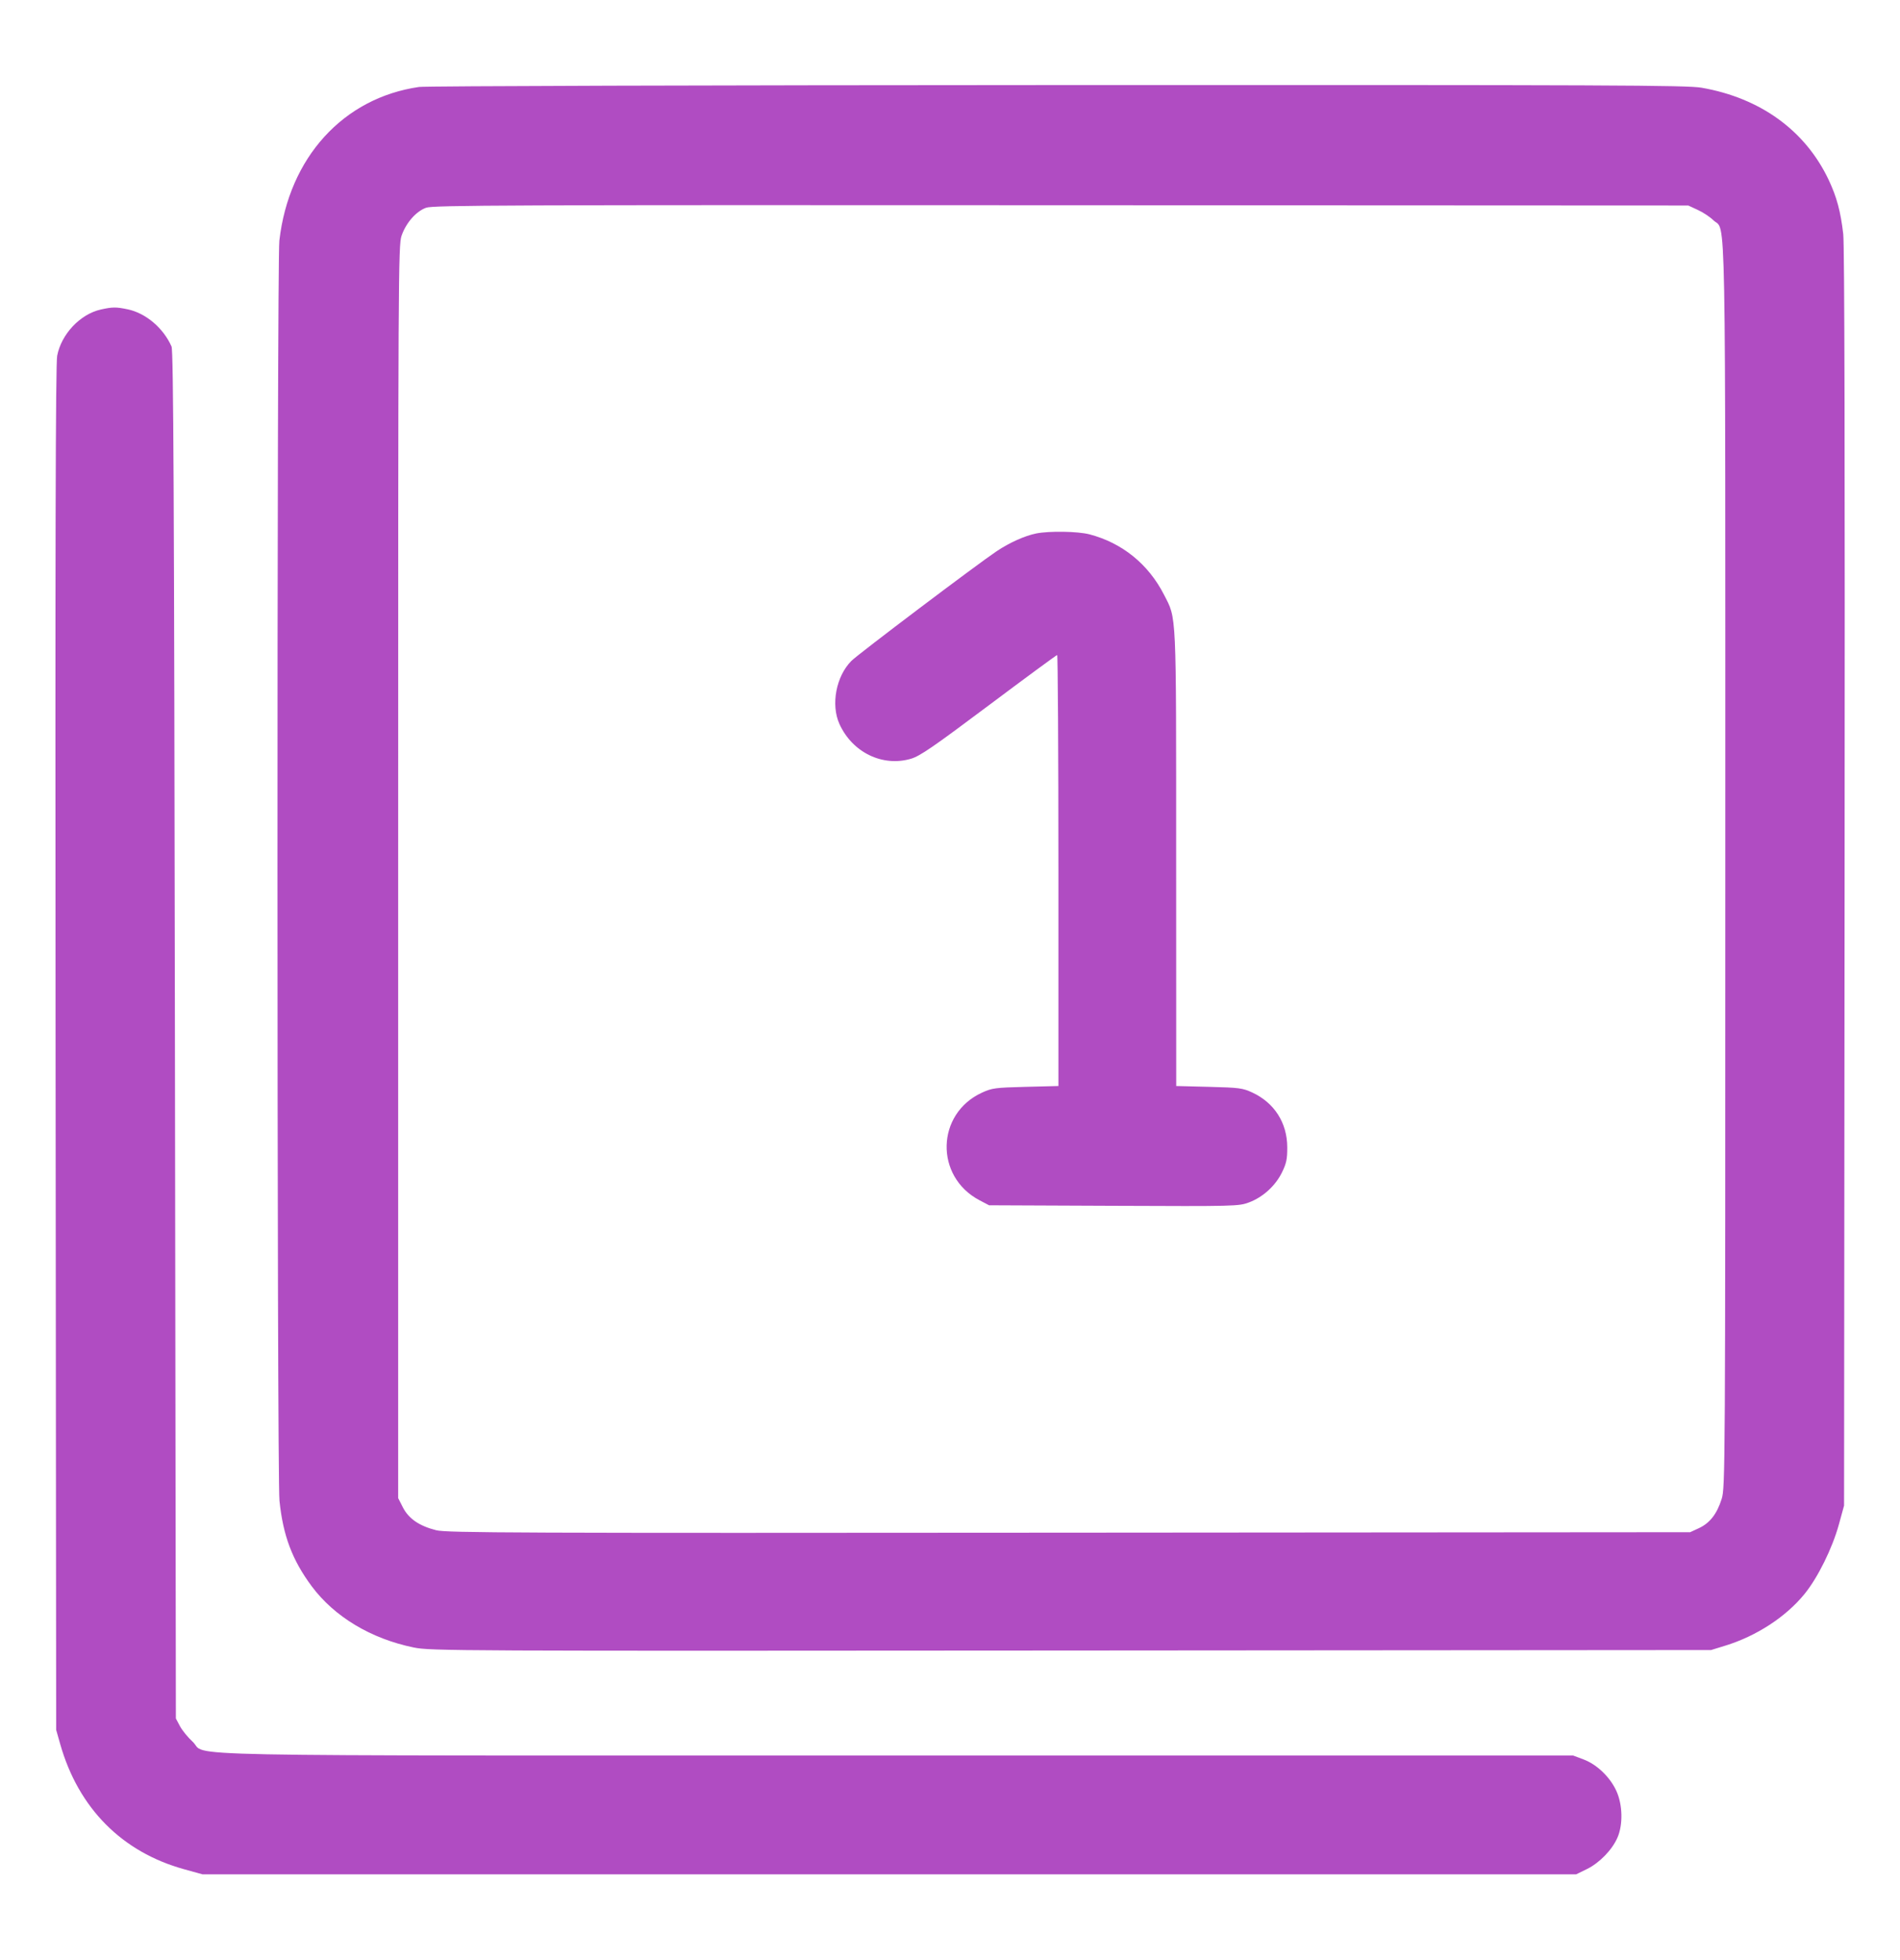 <svg width="32" height="33" viewBox="0 0 32 33" fill="none" xmlns="http://www.w3.org/2000/svg">
<path fill-rule="evenodd" clip-rule="evenodd" d="M7.058 1.464C5.78 1.648 4.866 2.654 4.705 4.051C4.662 4.427 4.663 24.856 4.707 25.268C4.768 25.856 4.922 26.264 5.249 26.705C5.63 27.218 6.248 27.59 6.968 27.737C7.253 27.795 7.602 27.796 18.04 27.788L28.818 27.78L29.058 27.706C29.582 27.545 30.078 27.222 30.392 26.836C30.615 26.563 30.86 26.067 30.97 25.668L31.058 25.348L31.067 14.788C31.073 7.683 31.066 4.134 31.044 3.94C31 3.559 30.935 3.319 30.8 3.031C30.407 2.199 29.651 1.65 28.659 1.477C28.409 1.434 27.186 1.429 17.813 1.432C12.003 1.434 7.163 1.448 7.058 1.464ZM7.178 3.497C7.009 3.557 6.839 3.75 6.763 3.969C6.708 4.124 6.706 4.641 6.706 14.677V25.222L6.787 25.381C6.885 25.57 7.062 25.691 7.347 25.763C7.52 25.807 8.68 25.812 18.003 25.804L28.466 25.796L28.613 25.728C28.797 25.643 28.918 25.487 28.997 25.234C29.056 25.043 29.058 24.774 29.058 14.583C29.058 3.056 29.073 3.917 28.858 3.709C28.801 3.653 28.682 3.574 28.594 3.534L28.434 3.46L17.874 3.455C8.545 3.45 7.298 3.455 7.178 3.497ZM1.698 5.211C1.351 5.288 1.033 5.625 0.963 5.989C0.936 6.13 0.929 9.167 0.936 17.652L0.946 29.124L1.015 29.367C1.322 30.443 2.055 31.182 3.103 31.471L3.41 31.556H14.978H26.546L26.726 31.468C26.938 31.364 27.149 31.147 27.24 30.941C27.337 30.723 27.329 30.383 27.223 30.152C27.116 29.918 26.895 29.706 26.671 29.622L26.495 29.556H15.11C2.377 29.556 3.521 29.579 3.244 29.323C3.165 29.251 3.069 29.133 3.031 29.062L2.962 28.932L2.946 17.428C2.933 8.303 2.921 5.905 2.889 5.834C2.752 5.523 2.457 5.273 2.152 5.208C1.956 5.167 1.895 5.167 1.698 5.211ZM17.453 8.981C17.26 9.02 17.005 9.134 16.786 9.28C16.46 9.498 14.456 11.01 14.34 11.126C14.082 11.384 13.991 11.862 14.137 12.187C14.353 12.666 14.861 12.915 15.34 12.775C15.492 12.731 15.711 12.581 16.653 11.875C17.275 11.409 17.793 11.028 17.805 11.028C17.816 11.028 17.826 12.661 17.826 14.656V18.284L17.274 18.298C16.761 18.311 16.708 18.318 16.538 18.396C15.765 18.751 15.74 19.808 16.496 20.207L16.658 20.292L18.758 20.301C20.812 20.31 20.862 20.308 21.035 20.244C21.27 20.156 21.481 19.964 21.591 19.739C21.665 19.588 21.681 19.515 21.68 19.316C21.679 18.904 21.464 18.567 21.09 18.393C20.927 18.318 20.871 18.311 20.362 18.298L19.81 18.284L19.809 14.456C19.809 10.23 19.818 10.431 19.604 10.012C19.341 9.497 18.899 9.14 18.349 8.996C18.152 8.945 17.677 8.937 17.453 8.981Z" fill="#B04CC2"/>
</svg>
